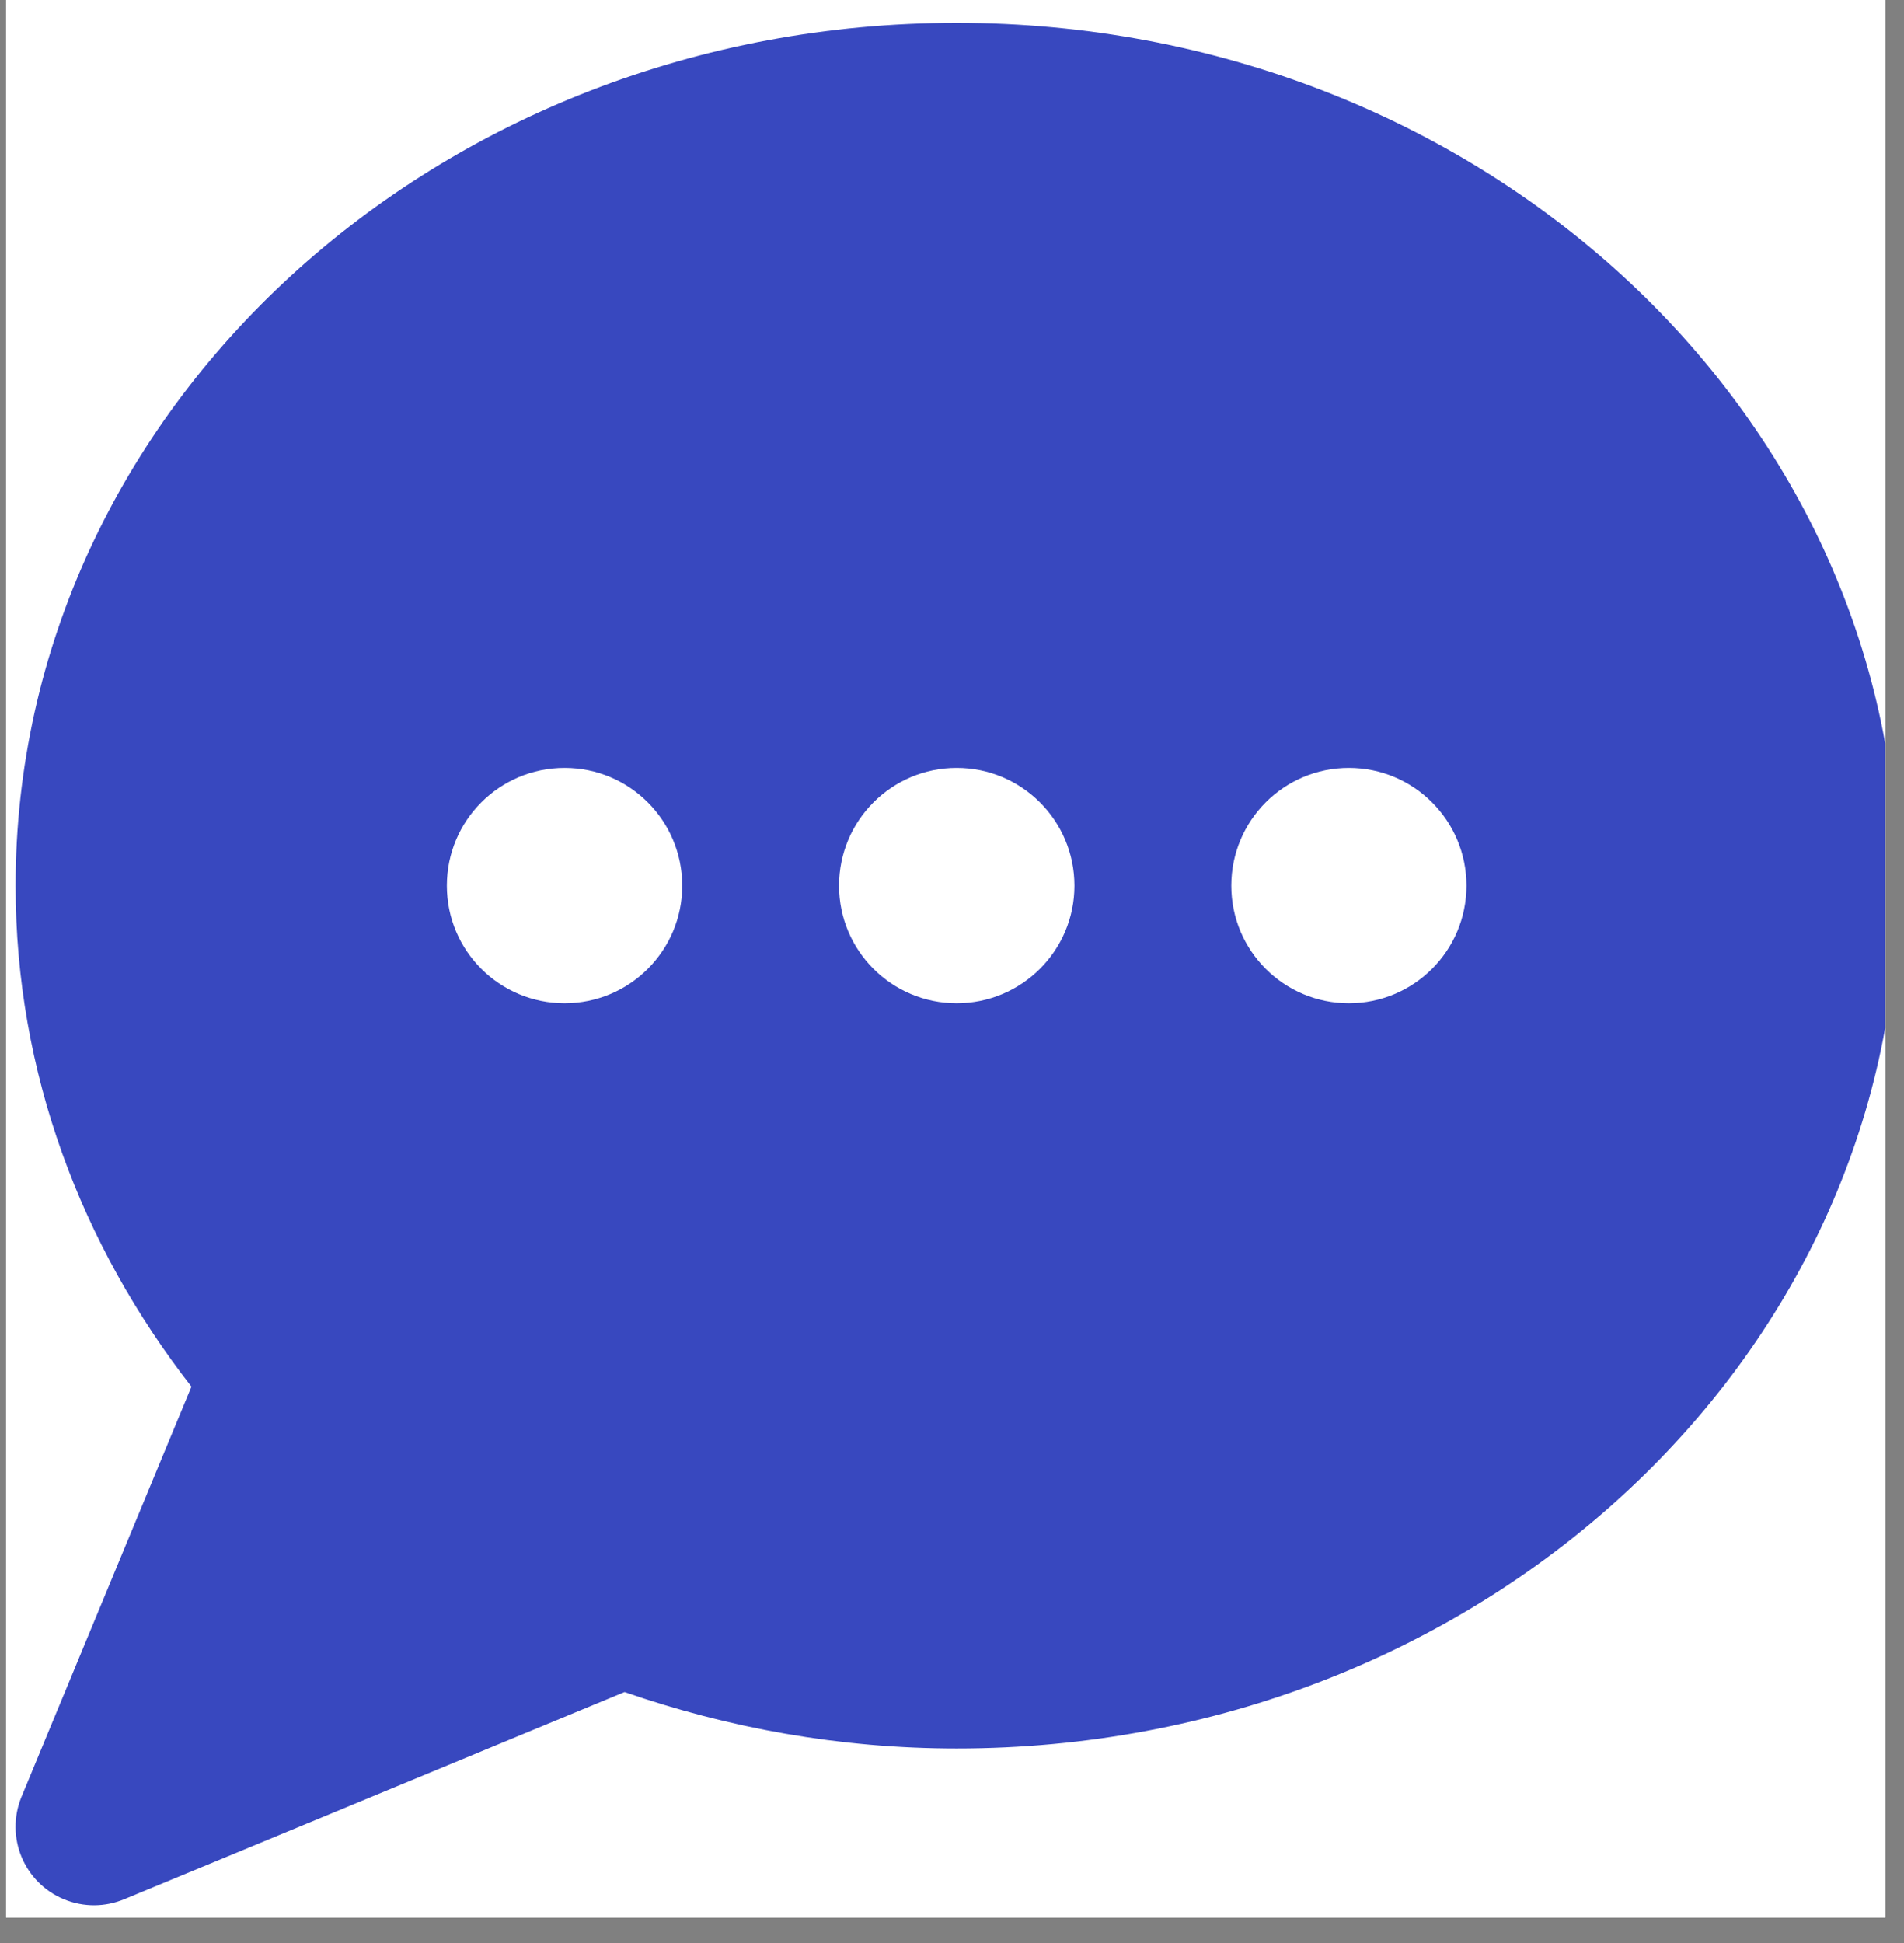 <?xml version="1.0" encoding="UTF-8"?>
<svg xmlns="http://www.w3.org/2000/svg" xmlns:xlink="http://www.w3.org/1999/xlink" width="36.75pt" height="37.5pt" viewBox="0 0 36.75 37.5" version="1.2">
<rect x="0" y="0" width="36.75" height="37.5" fill="#808080" stroke="none"/>
<defs>
<clipPath id="clip1">
  <path d="M 0.117 0 L 36.387 0 L 36.387 37.008 L 0.117 37.008 Z M 0.117 0 "/>
</clipPath>
<clipPath id="clip2">
  <path d="M 0.117 0.371 L 36.387 0.371 L 36.387 36.887 L 0.117 36.887 Z M 0.117 0.371 "/>
</clipPath>
</defs>
<g id="surface1">
<g clip-path="url(#clip1)" clip-rule="nonzero">
<path style=" stroke:none;fill-rule:nonzero;fill:rgb(100%,100%,100%);fill-opacity:1;" d="M 0.117 0 L 36.633 0 L 36.633 37.258 L 0.117 37.258 Z M 0.117 0 "/>
<path style=" stroke:none;fill-rule:nonzero;fill:rgb(100%,100%,100%);fill-opacity:1;" d="M 0.117 0 L 36.633 0 L 36.633 37.258 L 0.117 37.258 Z M 0.117 0 "/>
</g>
<g clip-path="url(#clip2)" clip-rule="nonzero">
<path style=" stroke:none;fill-rule:nonzero;fill:rgb(21.959%,28.239%,74.899%);fill-opacity:1;" d="M 18.465 0.441 C 8.434 0.441 0.301 7.895 0.301 17.094 C 0.301 20.699 1.566 24.031 3.695 26.762 L 0.414 34.68 C 0.098 35.453 0.461 36.336 1.234 36.656 C 1.621 36.816 2.035 36.805 2.395 36.656 L 12.055 32.656 C 14.047 33.348 16.203 33.746 18.465 33.746 C 28.5 33.746 36.633 26.285 36.633 17.094 C 36.633 7.895 28.5 0.441 18.465 0.441 Z M 10.898 19.363 C 9.641 19.363 8.625 18.348 8.625 17.094 C 8.625 15.836 9.641 14.82 10.898 14.82 C 12.152 14.82 13.168 15.836 13.168 17.094 C 13.168 18.348 12.152 19.363 10.898 19.363 Z M 18.465 19.363 C 17.211 19.363 16.195 18.348 16.195 17.094 C 16.195 15.836 17.211 14.82 18.465 14.82 C 19.719 14.82 20.738 15.836 20.738 17.094 C 20.738 18.348 19.719 19.363 18.465 19.363 Z M 26.035 19.363 C 24.781 19.363 23.766 18.348 23.766 17.094 C 23.766 15.836 24.781 14.82 26.035 14.82 C 27.289 14.82 28.305 15.836 28.305 17.094 C 28.305 18.348 27.289 19.363 26.035 19.363 Z M 26.035 19.363 "/>
</g>
</g>
</svg>
